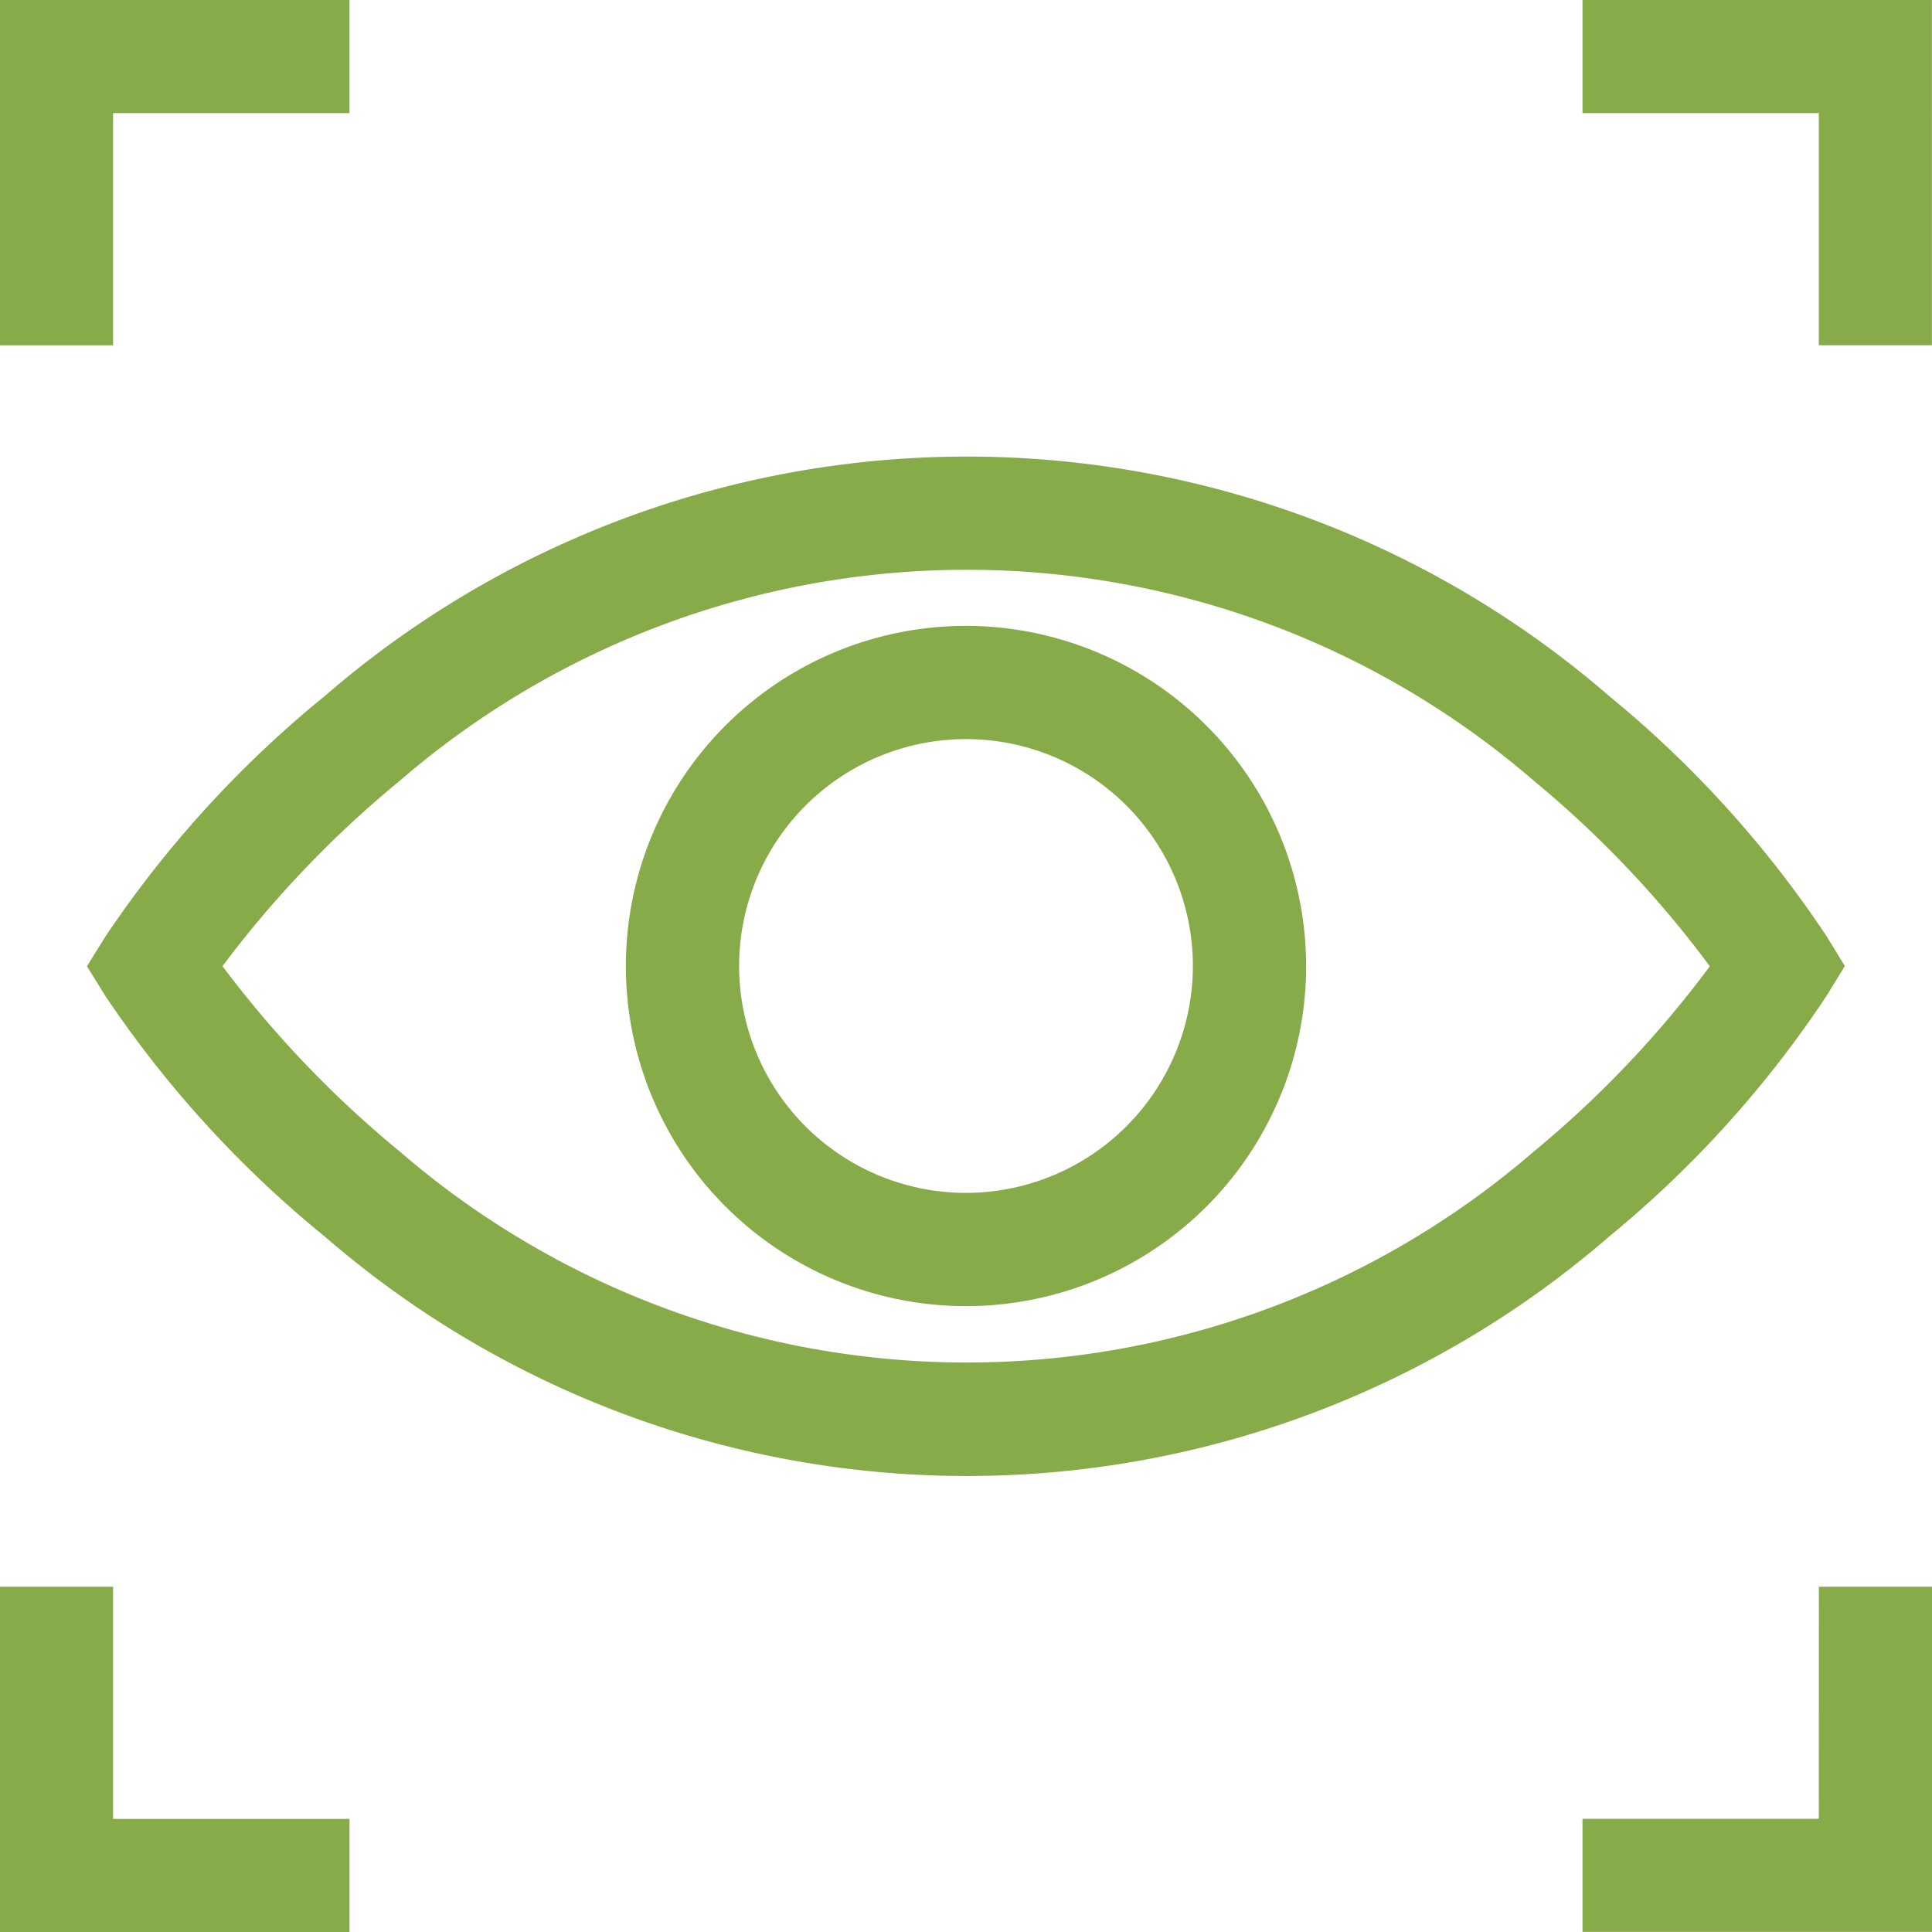 <svg xmlns="http://www.w3.org/2000/svg" id="focus" width="41" height="41" viewBox="0 0 41 41">
    <defs>
        <style>
            .cls-1{fill:#87AB49}
        </style>
    </defs>
    <path id="Path_30635" d="M59.96 132.381l.384-.627-.384-.628a23.1 23.1 0 0 0-4.615-5.1 20.816 20.816 0 0 0-27.262 0 23.326 23.326 0 0 0-4.651 5.1l-.393.633.393.633a23.326 23.326 0 0 0 4.651 5.1 20.816 20.816 0 0 0 27.262 0 23.093 23.093 0 0 0 4.615-5.111zm-6.216 3.309a18.408 18.408 0 0 1-24.066 0 22.667 22.667 0 0 1-3.762-3.934 22.668 22.668 0 0 1 3.762-3.934 18.408 18.408 0 0 1 24.066 0 22.372 22.372 0 0 1 3.735 3.937 22.377 22.377 0 0 1-3.735 3.931zm0 0" class="cls-1" data-name="Path 30635" transform="translate(-21.194 -111.253)"/>
    <path id="Path_30636" d="M173.085 165.867a7.218 7.218 0 1 0 7.218 7.218 7.226 7.226 0 0 0-7.218-7.218zm0 12.033a4.815 4.815 0 1 1 4.815-4.815 4.821 4.821 0 0 1-4.815 4.815zm0 0" class="cls-1" data-name="Path 30636" transform="translate(-152.585 -152.585)"/>
    <path id="Path_30637" d="M2.4 2.4h5.017V0H0v7.327h2.4zm0 0" class="cls-1" data-name="Path 30637"/>
    <path id="Path_30638" d="M419.375 0v2.4h5.015v4.927h2.4V0zm0 0" class="cls-1" data-name="Path 30638" transform="translate(-385.792)"/>
    <path id="Path_30639" d="M2.4 420.5H0v7.327h7.417v-2.4H2.4zm0 0" class="cls-1" data-name="Path 30639" transform="translate(0 -386.827)"/>
    <path id="Path_30640" d="M424.39 425.425h-5.015v2.4h7.417V420.5h-2.4zm0 0" class="cls-1" data-name="Path 30640" transform="translate(-385.792 -386.827)"/>
</svg>
